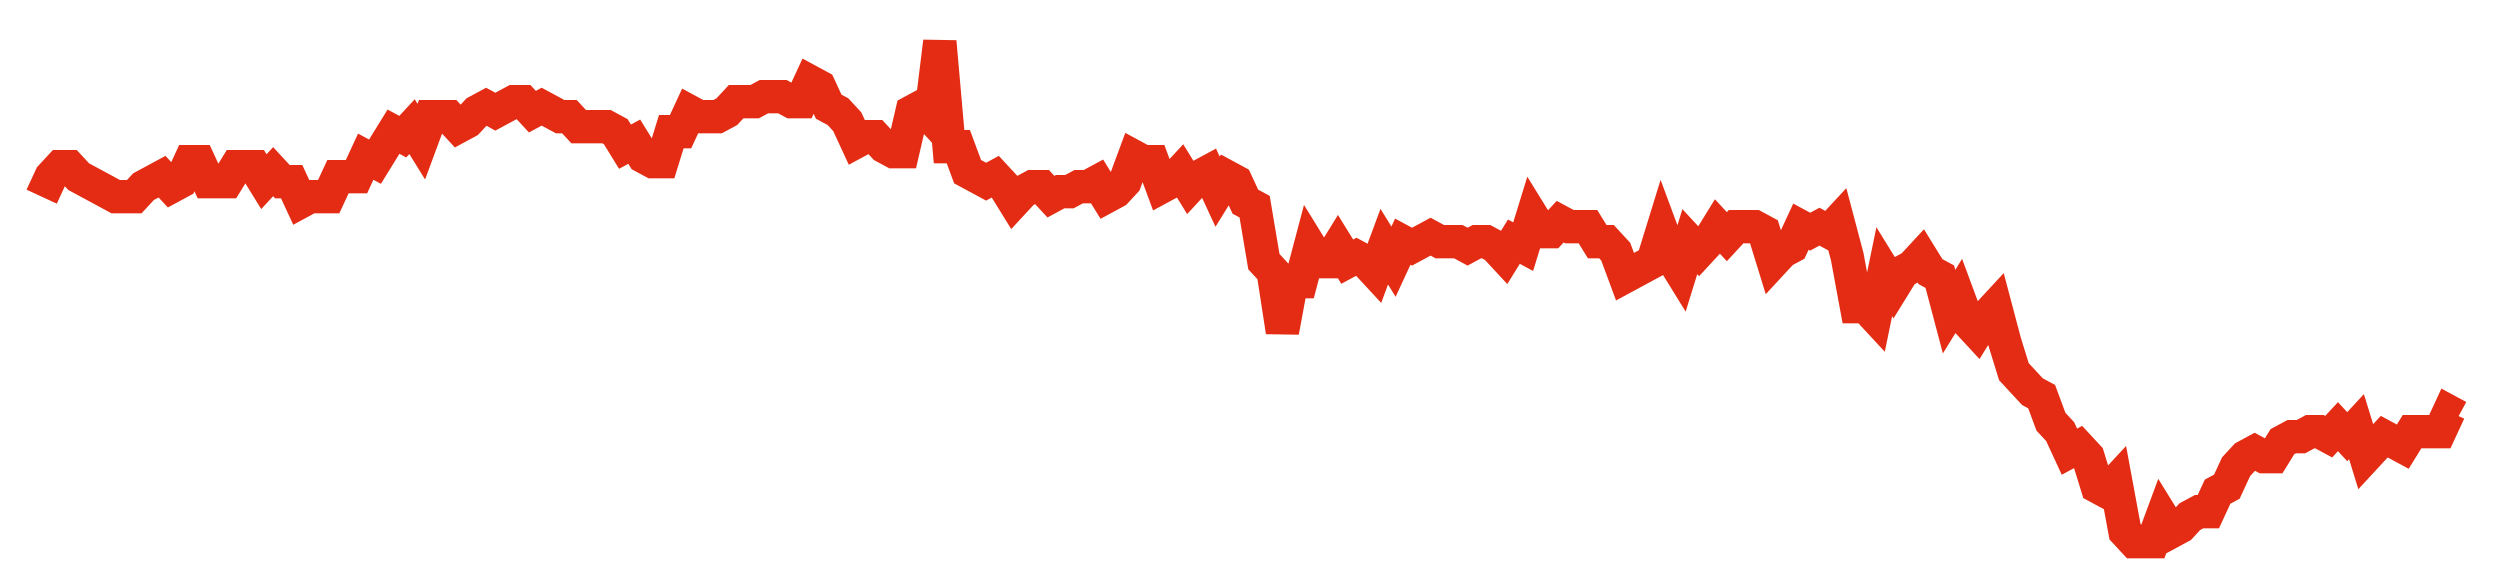 <svg width="300" height="70" viewBox="0 0 300 70" xmlns="http://www.w3.org/2000/svg">
    <path d="M 5,23.6 L 6.111,21.2 L 7.222,20 L 8.333,20 L 9.444,21.2 L 10.556,21.8 L 11.667,22.4 L 12.778,23 L 13.889,23.6 L 15,23.6 L 16.111,23.6 L 17.222,22.4 L 18.333,21.8 L 19.444,21.2 L 20.556,22.4 L 21.667,21.8 L 22.778,19.4 L 23.889,19.4 L 25,21.8 L 26.111,21.8 L 27.222,21.8 L 28.333,20 L 29.444,20 L 30.556,20 L 31.667,21.8 L 32.778,20.6 L 33.889,21.8 L 35,21.8 L 36.111,24.2 L 37.222,23.6 L 38.333,23.6 L 39.444,23.6 L 40.556,21.2 L 41.667,21.2 L 42.778,21.2 L 43.889,18.8 L 45,19.4 L 46.111,17.6 L 47.222,15.8 L 48.333,16.4 L 49.444,15.2 L 50.556,17 L 51.667,14 L 52.778,14 L 53.889,14 L 55,15.2 L 56.111,14.6 L 57.222,13.4 L 58.333,12.8 L 59.444,13.4 L 60.556,12.8 L 61.667,12.2 L 62.778,12.2 L 63.889,13.4 L 65,12.8 L 66.111,13.4 L 67.222,14 L 68.333,14 L 69.444,15.2 L 70.556,15.2 L 71.667,15.2 L 72.778,15.2 L 73.889,15.8 L 75,17.6 L 76.111,17 L 77.222,18.8 L 78.333,19.4 L 79.444,19.4 L 80.556,15.8 L 81.667,15.8 L 82.778,13.4 L 83.889,14 L 85,14 L 86.111,14 L 87.222,13.4 L 88.333,12.2 L 89.444,12.2 L 90.556,12.2 L 91.667,11.6 L 92.778,11.6 L 93.889,11.6 L 95,12.2 L 96.111,12.2 L 97.222,9.8 L 98.333,10.4 L 99.444,12.8 L 100.556,13.4 L 101.667,14.6 L 102.778,17 L 103.889,16.4 L 105,16.4 L 106.111,17.6 L 107.222,18.2 L 108.333,18.2 L 109.444,13.4 L 110.556,12.8 L 111.667,14 L 112.778,5 L 113.889,17.6 L 115,17.6 L 116.111,20.6 L 117.222,21.2 L 118.333,21.8 L 119.444,21.2 L 120.556,22.4 L 121.667,24.2 L 122.778,23 L 123.889,22.4 L 125,22.4 L 126.111,23.6 L 127.222,23 L 128.333,23 L 129.444,22.4 L 130.556,22.4 L 131.667,21.8 L 132.778,23.6 L 133.889,23 L 135,21.8 L 136.111,18.8 L 137.222,19.4 L 138.333,19.4 L 139.444,22.4 L 140.556,21.8 L 141.667,20.6 L 142.778,22.4 L 143.889,21.2 L 145,20.6 L 146.111,23 L 147.222,21.2 L 148.333,21.8 L 149.444,24.2 L 150.556,24.8 L 151.667,31.4 L 152.778,32.6 L 153.889,39.8 L 155,33.8 L 156.111,33.8 L 157.222,29.6 L 158.333,31.4 L 159.444,31.4 L 160.556,29.6 L 161.667,31.4 L 162.778,30.8 L 163.889,31.4 L 165,32.6 L 166.111,29.6 L 167.222,31.4 L 168.333,29 L 169.444,29.6 L 170.556,29 L 171.667,28.4 L 172.778,29 L 173.889,29 L 175,29 L 176.111,29.6 L 177.222,29 L 178.333,29 L 179.444,29.6 L 180.556,30.8 L 181.667,29 L 182.778,29.6 L 183.889,26 L 185,27.8 L 186.111,27.8 L 187.222,26.6 L 188.333,27.2 L 189.444,27.2 L 190.556,27.2 L 191.667,29 L 192.778,29 L 193.889,30.2 L 195,33.2 L 196.111,32.6 L 197.222,32 L 198.333,31.4 L 199.444,27.8 L 200.556,30.8 L 201.667,32.6 L 202.778,29 L 203.889,30.2 L 205,29 L 206.111,27.2 L 207.222,28.4 L 208.333,27.2 L 209.444,27.2 L 210.556,27.2 L 211.667,27.8 L 212.778,31.4 L 213.889,30.2 L 215,29.6 L 216.111,27.2 L 217.222,27.8 L 218.333,27.2 L 219.444,27.8 L 220.556,26.6 L 221.667,30.8 L 222.778,36.8 L 223.889,36.8 L 225,38 L 226.111,32.6 L 227.222,34.4 L 228.333,32.6 L 229.444,32 L 230.556,30.8 L 231.667,32.6 L 232.778,33.2 L 233.889,37.4 L 235,35.6 L 236.111,38.6 L 237.222,39.8 L 238.333,38 L 239.444,36.8 L 240.556,41 L 241.667,44.6 L 242.778,45.8 L 243.889,47 L 245,47.6 L 246.111,50.6 L 247.222,51.8 L 248.333,54.2 L 249.444,53.6 L 250.556,54.8 L 251.667,58.4 L 252.778,59 L 253.889,57.8 L 255,63.8 L 256.111,65 L 257.222,65 L 258.333,65 L 259.444,62 L 260.556,63.8 L 261.667,63.2 L 262.778,62 L 263.889,61.4 L 265,61.4 L 266.111,59 L 267.222,58.4 L 268.333,56 L 269.444,54.8 L 270.556,54.2 L 271.667,54.8 L 272.778,54.8 L 273.889,53 L 275,52.4 L 276.111,52.4 L 277.222,51.8 L 278.333,51.8 L 279.444,52.4 L 280.556,51.2 L 281.667,52.4 L 282.778,51.2 L 283.889,54.8 L 285,53.6 L 286.111,52.4 L 287.222,53 L 288.333,53.6 L 289.444,51.8 L 290.556,51.8 L 291.667,51.8 L 292.778,51.8 L 293.889,49.4 L 295,50" fill="none" stroke="#E32C13" stroke-width="4"/>
</svg>